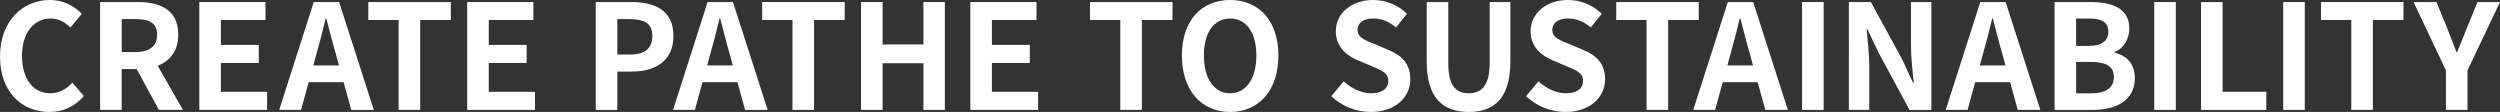 <?xml version="1.0" encoding="UTF-8"?><svg id="b" xmlns="http://www.w3.org/2000/svg" width="1840.09" height="82.39" viewBox="0 0 1840.09 82.39"><rect x="0" y="0" width="1840.09" height="82.39" fill="#333333" stroke="none"/><g id="c"><path d="M0,41.52C0,15.34,16.84,0,36.91,0c10.08,0,18.13,4.83,23.28,10.19l-8.37,10.08c-3.97-3.86-8.58-6.65-14.59-6.65-12.02,0-21.03,10.3-21.03,27.36s8.15,27.68,20.71,27.68c6.76,0,12.12-3.22,16.41-7.83l8.37,9.87c-6.54,7.62-15.02,11.69-25.32,11.69C16.31,82.39,0,68.02,0,41.52Z" fill="#fff"/><path d="M116.93,80.89l-16.31-30.04h-11.05v30.04h-15.88V1.5h27.68c16.63,0,29.83,5.79,29.83,24.03,0,11.91-6.01,19.31-15.13,22.85l18.56,32.51h-17.7ZM89.58,38.3h10.3c10.19,0,15.77-4.29,15.77-12.77s-5.58-11.48-15.77-11.48h-10.3v24.25Z" fill="#fff"/><path d="M146.7,1.5h48.71v13.2h-32.83v18.35h27.89v13.3h-27.89v21.24h34.01v13.3h-49.89V1.5Z" fill="#fff"/><path d="M252.92,60.51h-25.75l-5.58,20.38h-16.09L230.93,1.5h18.67l25.53,79.39h-16.63l-5.58-20.38ZM249.49,48.17l-2.36-8.69c-2.47-8.26-4.61-17.38-6.97-25.96h-.43c-2.04,8.69-4.4,17.7-6.76,25.96l-2.36,8.69h18.88Z" fill="#fff"/><path d="M293.41,14.7h-22.32V1.5h60.72v13.2h-22.53v66.19h-15.88V14.7Z" fill="#fff"/><path d="M343.87,1.5h48.71v13.2h-32.83v18.35h27.89v13.3h-27.89v21.24h34.01v13.3h-49.89V1.5Z" fill="#fff"/><path d="M438.49,1.5h26.07c17.59,0,31.11,6.12,31.11,24.89s-13.62,26.29-30.68,26.29h-10.62v28.22h-15.88V1.5ZM463.92,40.12c10.94,0,16.2-4.61,16.2-13.73s-5.79-12.34-16.74-12.34h-9.01v26.07h9.55Z" fill="#fff"/><path d="M542.81,60.51h-25.75l-5.58,20.38h-16.09L520.82,1.5h18.67l25.53,79.39h-16.63l-5.58-20.38ZM539.38,48.17l-2.36-8.69c-2.47-8.26-4.61-17.38-6.97-25.96h-.43c-2.04,8.69-4.4,17.7-6.76,25.96l-2.36,8.69h18.88Z" fill="#fff"/><path d="M583.29,14.7h-22.31V1.5h60.72v13.2h-22.53v66.19h-15.88V14.7Z" fill="#fff"/><path d="M633.75,1.5h15.88v31.22h30.04V1.5h15.77v79.39h-15.77v-34.33h-30.04v34.33h-15.88V1.5Z" fill="#fff"/><path d="M714.19,1.5h48.71v13.2h-32.83v18.35h27.89v13.3h-27.89v21.24h34.01v13.3h-49.89V1.5Z" fill="#fff"/><path d="M824.59,14.7h-22.32V1.5h60.72v13.2h-22.53v66.19h-15.88V14.7Z" fill="#fff"/><path d="M869.91,40.88c0-25.86,14.48-40.88,35.51-40.88s35.51,15.13,35.51,40.88-14.48,41.52-35.51,41.52-35.51-15.77-35.51-41.52ZM924.73,40.88c0-17.06-7.51-27.25-19.31-27.25s-19.31,10.19-19.31,27.25,7.51,27.79,19.31,27.79,19.31-10.84,19.31-27.79Z" fill="#fff"/><path d="M979.88,70.81l9.12-10.94c5.69,5.26,13.2,8.8,20.17,8.8,8.26,0,12.66-3.54,12.66-9.12,0-5.9-4.83-7.72-11.91-10.73l-10.62-4.51c-8.05-3.33-16.09-9.76-16.09-21.35,0-12.98,11.37-22.96,27.46-22.96,9.23,0,18.45,3.65,24.89,10.19l-8.05,9.98c-5.04-4.18-10.3-6.54-16.84-6.54-6.97,0-11.48,3.11-11.48,8.37,0,5.69,5.69,7.72,12.44,10.41l10.41,4.4c9.66,3.97,15.99,10.08,15.99,21.56,0,12.98-10.84,24.03-29.18,24.03-10.62,0-21.24-4.18-28.97-11.59Z" fill="#fff"/><path d="M1050.11,45.17V1.5h15.88v45.06c0,16.52,5.69,22.1,15.02,22.1s15.45-5.58,15.45-22.1V1.5h15.23v43.67c0,26.39-11.26,37.23-30.68,37.23s-30.9-10.84-30.9-37.23Z" fill="#fff"/><path d="M1123.24,70.81l9.12-10.94c5.69,5.26,13.2,8.8,20.17,8.8,8.26,0,12.66-3.54,12.66-9.12,0-5.9-4.83-7.72-11.91-10.73l-10.62-4.51c-8.05-3.33-16.09-9.76-16.09-21.35,0-12.98,11.37-22.96,27.46-22.96,9.23,0,18.45,3.65,24.89,10.19l-8.05,9.98c-5.04-4.18-10.3-6.54-16.84-6.54-6.97,0-11.48,3.11-11.48,8.37,0,5.69,5.69,7.72,12.44,10.41l10.41,4.4c9.66,3.97,15.99,10.08,15.99,21.56,0,12.98-10.84,24.03-29.18,24.03-10.62,0-21.24-4.18-28.97-11.59Z" fill="#fff"/><path d="M1211.93,14.7h-22.32V1.5h60.72v13.2h-22.53v66.19h-15.88V14.7Z" fill="#fff"/><path d="M1293.72,60.51h-25.75l-5.58,20.38h-16.09l25.43-79.39h18.67l25.53,79.39h-16.63l-5.58-20.38ZM1290.29,48.17l-2.36-8.69c-2.47-8.26-4.61-17.38-6.97-25.96h-.43c-2.04,8.69-4.4,17.7-6.76,25.96l-2.36,8.69h18.88Z" fill="#fff"/><path d="M1326.39,1.5h15.88v79.39h-15.88V1.5Z" fill="#fff"/><path d="M1360.83,1.5h16.2l23.07,42.27,7.94,17.17h.54c-.86-8.26-2.04-18.77-2.04-27.79V1.5h15.02v79.39h-16.09l-22.96-42.48-8.05-17.06h-.54c.75,8.58,1.93,18.56,1.93,27.68v31.86h-15.02V1.5Z" fill="#fff"/><path d="M1479.55,60.51h-25.75l-5.58,20.38h-16.09l25.43-79.39h18.67l25.53,79.39h-16.63l-5.58-20.38ZM1476.11,48.17l-2.36-8.69c-2.47-8.26-4.61-17.38-6.97-25.96h-.43c-2.04,8.69-4.4,17.7-6.76,25.96l-2.36,8.69h18.88Z" fill="#fff"/><path d="M1512.22,1.5h26.29c16.31,0,28.75,4.72,28.75,19.53,0,7.3-4.08,14.81-10.84,17.17v.54c8.58,2.04,14.91,8.05,14.91,18.78,0,15.99-13.3,23.39-30.79,23.39h-28.32V1.5ZM1537.32,33.79c10.08,0,14.48-4.08,14.48-10.41,0-6.97-4.72-9.76-14.27-9.76h-9.44v20.17h9.23ZM1539.15,68.66c10.84,0,16.74-3.86,16.74-12.12,0-7.72-5.79-10.94-16.74-10.94h-11.05v23.07h11.05Z" fill="#fff"/><path d="M1585.59,1.5h15.88v79.39h-15.88V1.5Z" fill="#fff"/><path d="M1620.03,1.5h15.88v66.09h32.19v13.3h-48.06V1.5Z" fill="#fff"/><path d="M1680.52,1.5h15.88v79.39h-15.88V1.5Z" fill="#fff"/><path d="M1730.64,14.7h-22.32V1.5h60.72v13.2h-22.53v66.19h-15.88V14.7Z" fill="#fff"/><path d="M1800.29,51.82l-23.82-50.32h16.84l7.94,19.31c2.25,5.9,4.4,11.48,6.87,17.59h.43c2.47-6.12,4.83-11.69,7.08-17.59l7.94-19.31h16.52l-23.92,50.32v29.07h-15.88v-29.07Z" fill="#fff"/></g></svg>
